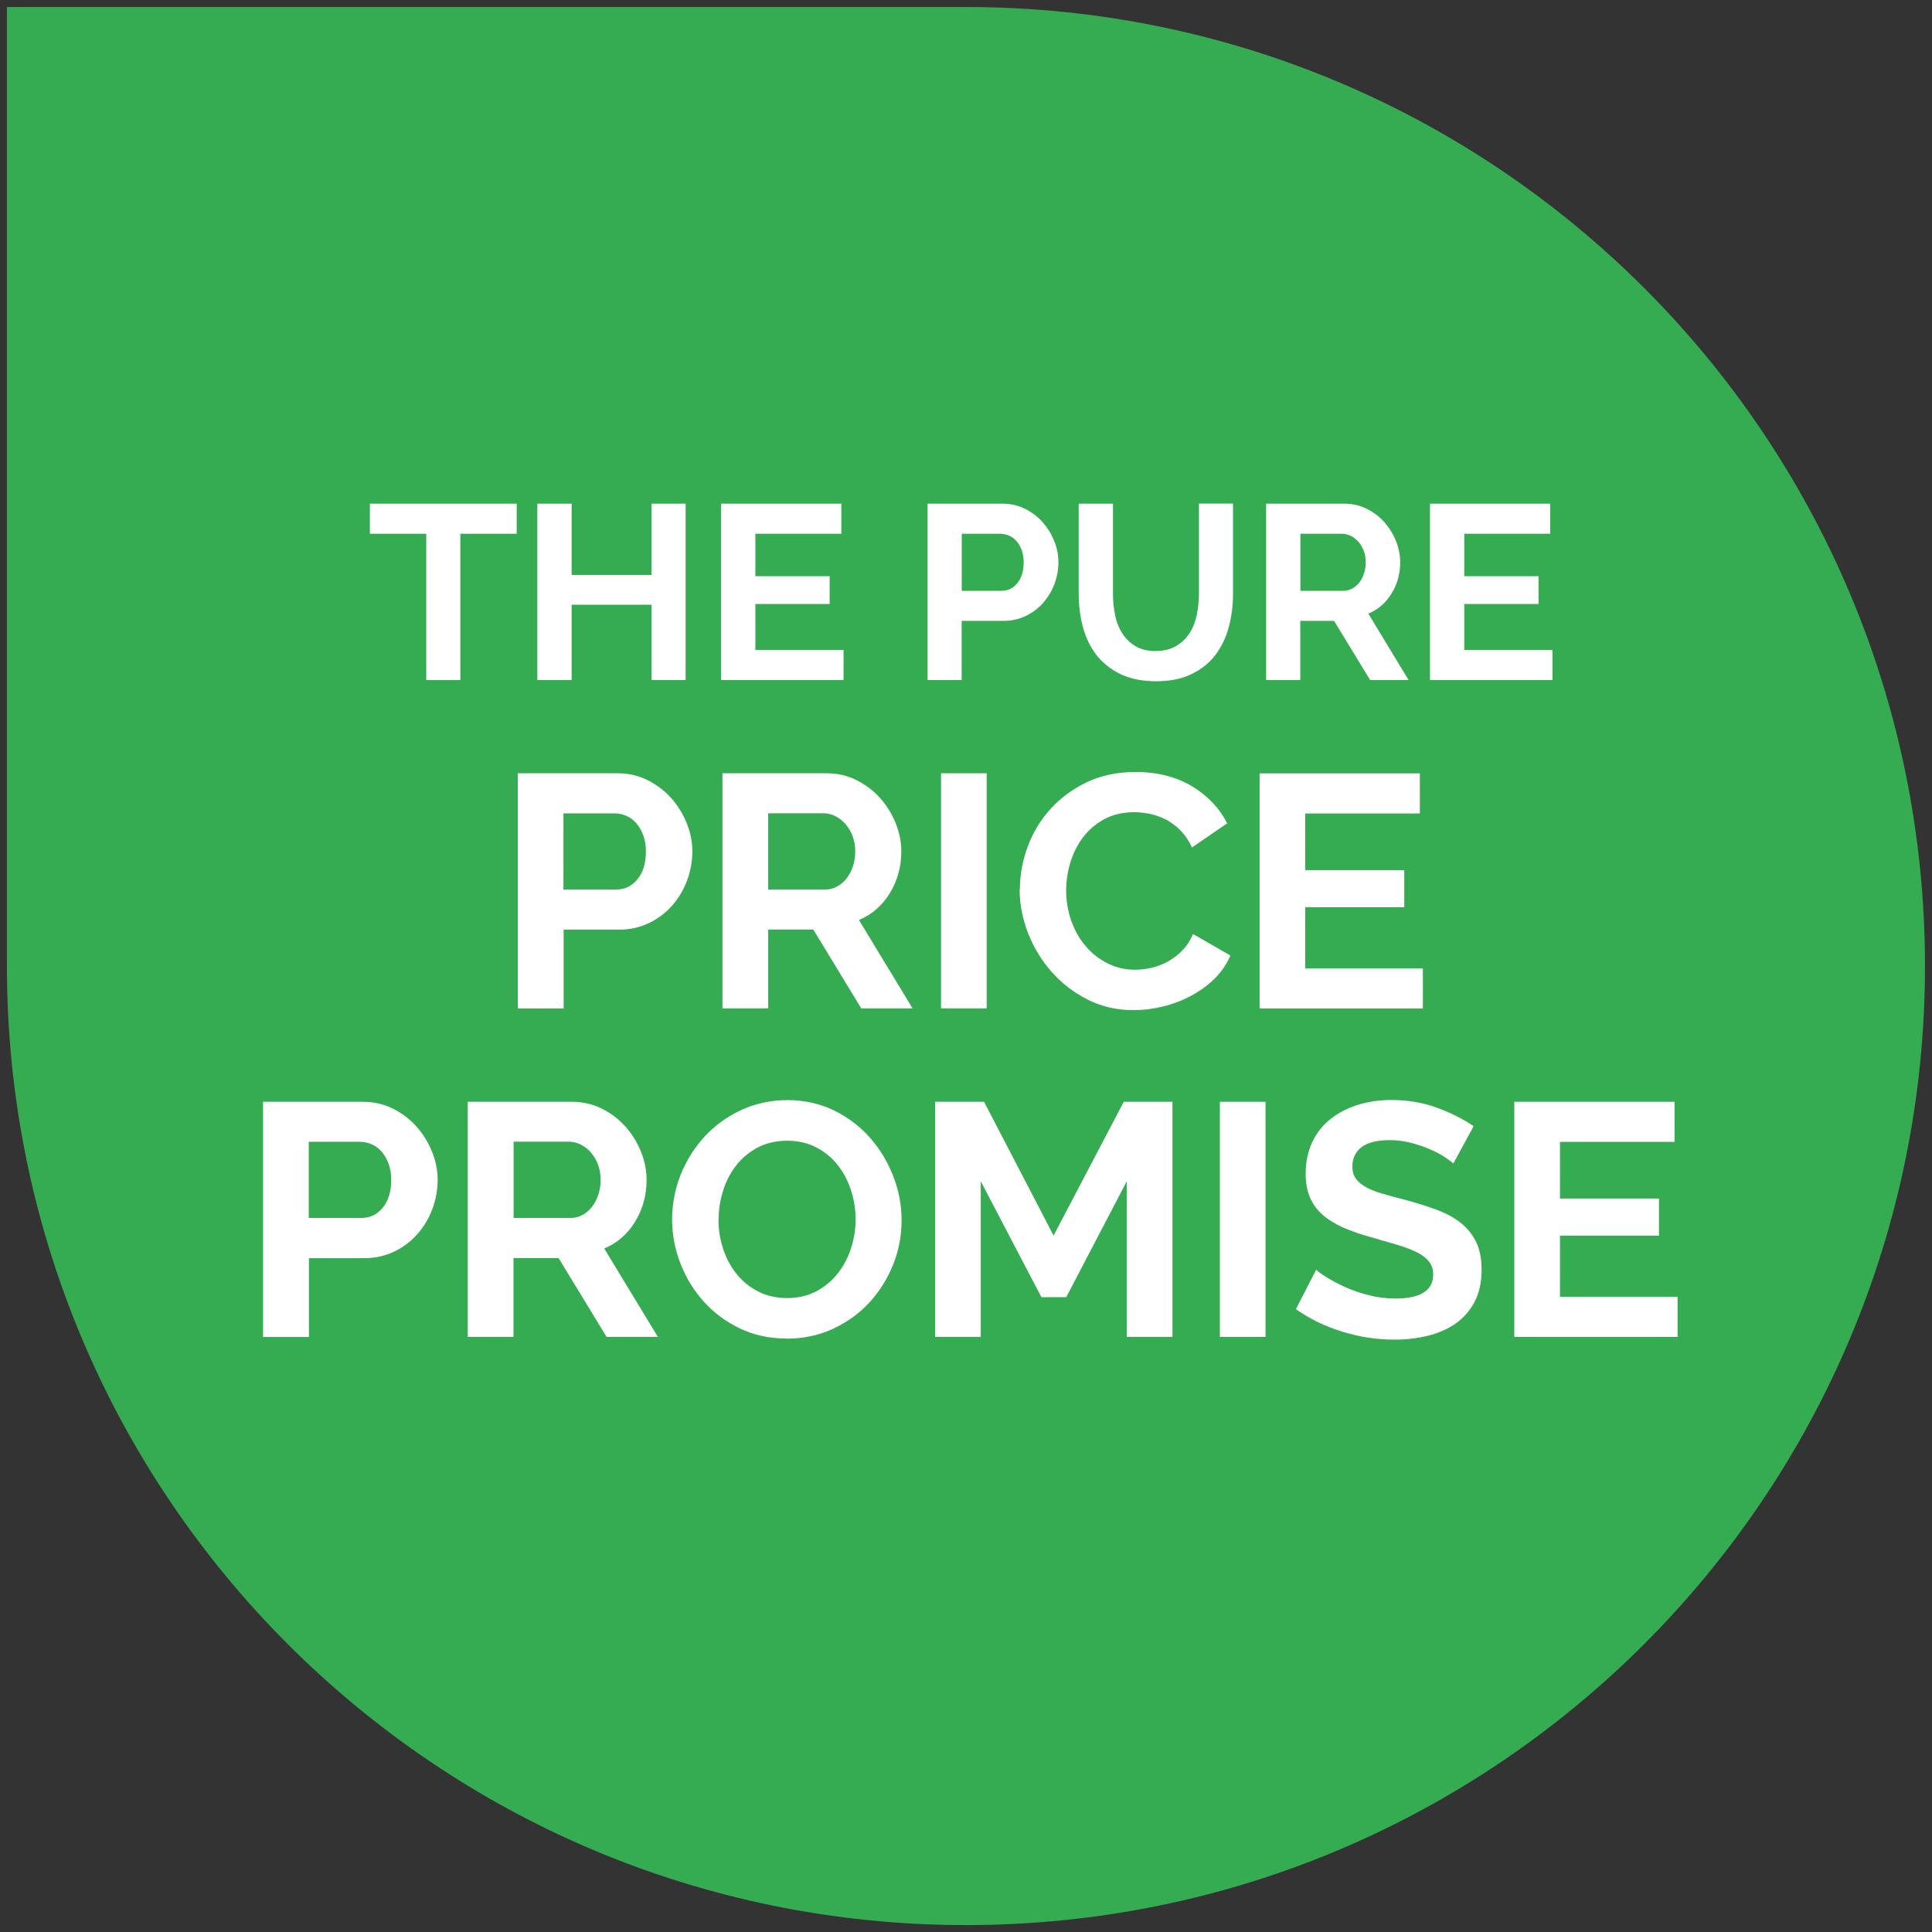 <?xml version="1.0" encoding="UTF-8"?>
<svg id="Layer_1" data-name="Layer 1" xmlns="http://www.w3.org/2000/svg" viewBox="0 0 198.43 198.43">
  <rect x="0" y="0" width="198.43" height="198.43" fill="#333333" stroke="none"/>
  <defs>
    <style>
      .cls-1 {
        fill: #fff;
      }

      .cls-2 {
        fill: #35ab52;
      }
    </style>
  </defs>
  <path class="cls-2" d="M99.21,197.72c54.4,0,98.5-44.1,98.5-98.5,0-54.4-44.1-98.5-98.5-98.5H.71s0,98.5,0,98.5c0,54.4,44.1,98.5,98.5,98.5"/>
  <g>
    <path class="cls-1" d="M53.07,54.82h-5.79v15.03h-3.5v-15.03h-5.79v-3.09h15.08v3.09Z"/>
    <path class="cls-1" d="M70.42,51.73v18.11h-3.5v-7.73h-8.21v7.73h-3.52v-18.11h3.52v7.32h8.21v-7.32h3.5Z"/>
    <path class="cls-1" d="M86.64,66.75v3.09h-12.58v-18.11h12.35v3.09h-8.83v4.36h7.63v2.86h-7.63v4.72h9.06Z"/>
    <path class="cls-1" d="M95.27,69.84v-18.11h7.68c.83,0,1.6.17,2.31.52.71.35,1.31.81,1.82,1.38.51.57.91,1.22,1.2,1.94.29.72.43,1.45.43,2.18s-.14,1.51-.41,2.23c-.27.72-.66,1.36-1.15,1.93-.49.56-1.09,1.01-1.79,1.35-.7.34-1.46.51-2.3.51h-4.29v6.07h-3.52ZM98.79,60.68h4.08c.65,0,1.19-.26,1.62-.79.43-.53.65-1.24.65-2.14,0-.46-.07-.87-.2-1.24-.14-.37-.31-.68-.54-.93-.22-.25-.48-.45-.78-.57-.3-.13-.6-.19-.91-.19h-3.93v5.87Z"/>
    <path class="cls-1" d="M118.69,66.86c.83,0,1.54-.17,2.11-.51.57-.34,1.03-.78,1.38-1.33.35-.54.6-1.17.74-1.88.14-.71.22-1.43.22-2.18v-9.24h3.5v9.24c0,1.24-.15,2.41-.45,3.5-.3,1.09-.77,2.04-1.4,2.86s-1.46,1.46-2.46,1.94c-1,.48-2.2.71-3.6.71s-2.67-.25-3.69-.75c-1.01-.5-1.83-1.17-2.46-1.99-.63-.83-1.08-1.78-1.37-2.87s-.42-2.22-.42-3.39v-9.24h3.52v9.24c0,.77.07,1.5.22,2.21.14.71.39,1.33.74,1.88.35.54.8.98,1.36,1.31.56.33,1.25.5,2.07.5Z"/>
    <path class="cls-1" d="M130.04,69.84v-18.11h8.01c.83,0,1.6.17,2.31.52s1.31.81,1.82,1.38c.51.57.91,1.22,1.2,1.94.29.72.43,1.45.43,2.18,0,1.17-.29,2.24-.88,3.2s-1.38,1.65-2.39,2.08l4.13,6.81h-3.95l-3.7-6.07h-3.47v6.07h-3.52ZM133.56,60.68h4.41c.32,0,.62-.08.91-.23.28-.15.52-.36.73-.62s.37-.57.48-.93c.12-.36.18-.74.18-1.15s-.07-.82-.2-1.17c-.14-.36-.32-.67-.55-.93s-.49-.47-.79-.61c-.3-.14-.6-.22-.91-.22h-4.26v5.87Z"/>
    <path class="cls-1" d="M159.45,66.75v3.09h-12.58v-18.11h12.35v3.09h-8.83v4.36h7.63v2.86h-7.63v4.72h9.06Z"/>
    <path class="cls-1" d="M53.18,103.57v-24.15h10.24c1.11,0,2.14.23,3.08.7.94.47,1.75,1.08,2.43,1.84.68.76,1.21,1.62,1.6,2.58.39.96.58,1.93.58,2.91s-.18,2.01-.54,2.98c-.36.96-.87,1.82-1.53,2.57-.66.75-1.45,1.35-2.38,1.8-.93.45-1.95.68-3.06.68h-5.71v8.1h-4.69ZM57.87,91.36h5.44c.86,0,1.58-.35,2.16-1.05.58-.7.87-1.65.87-2.86,0-.61-.09-1.16-.27-1.65-.18-.49-.42-.9-.71-1.24-.29-.34-.64-.6-1.04-.77-.4-.17-.8-.25-1.21-.25h-5.24v7.82Z"/>
    <path class="cls-1" d="M74.2,103.57v-24.15h10.68c1.11,0,2.14.23,3.08.7.94.47,1.75,1.08,2.43,1.84.68.76,1.21,1.62,1.6,2.58.38.96.58,1.93.58,2.91,0,1.56-.39,2.99-1.17,4.27s-1.84,2.21-3.18,2.77l5.51,9.08h-5.27l-4.93-8.1h-4.63v8.1h-4.69ZM78.89,91.36h5.88c.43,0,.83-.1,1.21-.31s.7-.48.97-.83c.27-.35.49-.76.65-1.24.16-.48.24-.99.24-1.53s-.09-1.09-.27-1.57c-.18-.48-.43-.89-.73-1.24-.31-.35-.66-.62-1.05-.82-.4-.19-.8-.29-1.21-.29h-5.68v7.82Z"/>
    <path class="cls-1" d="M96.65,103.57v-24.15h4.69v24.15h-4.69Z"/>
    <path class="cls-1" d="M104.75,91.33c0-1.47.27-2.93.8-4.37.53-1.44,1.31-2.73,2.33-3.86s2.27-2.05,3.74-2.76c1.47-.7,3.15-1.05,5.03-1.05,2.22,0,4.14.49,5.77,1.46,1.62.98,2.83,2.25,3.62,3.81l-3.61,2.48c-.32-.68-.7-1.25-1.16-1.72-.45-.46-.94-.83-1.46-1.11-.52-.27-1.07-.47-1.63-.6-.57-.12-1.12-.19-1.67-.19-1.18,0-2.21.24-3.08.71s-1.6,1.09-2.18,1.85-1.01,1.62-1.31,2.58c-.29.96-.44,1.92-.44,2.88,0,1.07.17,2.09.51,3.08.34.99.82,1.85,1.45,2.6.62.75,1.37,1.35,2.25,1.8.87.45,1.83.68,2.87.68.54,0,1.11-.07,1.7-.2.59-.14,1.15-.35,1.68-.65s1.03-.67,1.48-1.14c.45-.46.82-1.03,1.09-1.68l3.84,2.21c-.39.91-.94,1.71-1.65,2.4-.71.69-1.52,1.28-2.42,1.75-.9.48-1.85.84-2.88,1.09s-2.02.37-2.99.37c-1.72,0-3.3-.36-4.73-1.09-1.43-.73-2.66-1.67-3.69-2.84-1.03-1.17-1.84-2.49-2.42-3.98s-.87-3-.87-4.54Z"/>
    <path class="cls-1" d="M146.14,99.46v4.12h-16.77v-24.15h16.46v4.12h-11.77v5.82h10.17v3.81h-10.17v6.29h12.08Z"/>
    <path class="cls-1" d="M27.02,137.31v-24.15h10.24c1.11,0,2.14.23,3.08.7.94.46,1.75,1.08,2.43,1.84.68.76,1.21,1.62,1.6,2.58.39.96.58,1.93.58,2.91s-.18,2.01-.54,2.98c-.36.96-.87,1.82-1.53,2.57-.66.75-1.45,1.35-2.38,1.8-.93.45-1.95.68-3.06.68h-5.71v8.1h-4.69ZM31.71,125.09h5.44c.86,0,1.58-.35,2.16-1.05.58-.7.87-1.65.87-2.86,0-.61-.09-1.16-.27-1.65-.18-.49-.42-.9-.71-1.24-.29-.34-.64-.6-1.04-.77-.4-.17-.8-.25-1.21-.25h-5.24v7.82Z"/>
    <path class="cls-1" d="M48.04,137.31v-24.15h10.68c1.11,0,2.14.23,3.08.7.94.46,1.75,1.08,2.43,1.84.68.76,1.21,1.62,1.6,2.58.39.96.58,1.93.58,2.91,0,1.56-.39,2.99-1.17,4.27-.78,1.28-1.84,2.21-3.18,2.77l5.51,9.08h-5.27l-4.93-8.1h-4.63v8.1h-4.69ZM52.74,125.09h5.88c.43,0,.83-.1,1.21-.31s.7-.48.97-.83c.27-.35.49-.76.65-1.24.16-.48.24-.99.24-1.53s-.09-1.09-.27-1.57c-.18-.48-.43-.89-.73-1.24s-.66-.62-1.05-.82c-.4-.19-.8-.29-1.21-.29h-5.68v7.82Z"/>
    <path class="cls-1" d="M80.8,137.48c-1.77,0-3.37-.35-4.81-1.04-1.44-.69-2.68-1.61-3.71-2.76-1.03-1.14-1.83-2.45-2.4-3.93-.57-1.47-.85-2.98-.85-4.52s.3-3.15.9-4.63c.6-1.47,1.43-2.78,2.48-3.91s2.31-2.04,3.76-2.7c1.45-.67,3.03-1,4.73-1s3.34.36,4.78,1.07c1.44.71,2.67,1.65,3.69,2.81,1.02,1.16,1.81,2.47,2.38,3.95.57,1.47.85,2.97.85,4.49,0,1.61-.29,3.15-.88,4.61-.59,1.46-1.41,2.75-2.45,3.88-1.04,1.12-2.29,2.02-3.74,2.69s-3.03,1-4.73,1ZM73.79,125.23c0,1.04.16,2.05.48,3.03.32.97.78,1.84,1.38,2.58.6.75,1.34,1.35,2.21,1.8.87.45,1.87.68,2.98.68s2.14-.23,3.01-.7,1.61-1.08,2.21-1.85c.6-.77,1.05-1.64,1.36-2.6.3-.96.46-1.94.46-2.94s-.17-2.05-.49-3.03c-.33-.98-.79-1.84-1.39-2.59-.6-.75-1.34-1.34-2.21-1.79-.87-.44-1.85-.66-2.94-.66s-2.14.23-3.03.7c-.88.47-1.62,1.08-2.21,1.84-.59.76-1.04,1.62-1.34,2.59-.31.96-.46,1.94-.46,2.94Z"/>
    <path class="cls-1" d="M115.73,137.31v-15.99l-6.22,11.91h-2.55l-6.23-11.91v15.99h-4.69v-24.15h5.03l7.14,13.74,7.21-13.74h5v24.15h-4.69Z"/>
    <path class="cls-1" d="M125.29,137.31v-24.15h4.69v24.15h-4.69Z"/>
    <path class="cls-1" d="M149.24,119.48c-.16-.16-.45-.37-.87-.65s-.93-.54-1.53-.8c-.6-.26-1.25-.48-1.96-.66-.7-.18-1.42-.27-2.14-.27-1.29,0-2.26.24-2.89.71-.63.48-.95,1.15-.95,2.01,0,.5.12.91.36,1.24.24.33.58.62,1.04.87.45.25,1.03.48,1.72.68.69.2,1.49.42,2.4.65,1.18.32,2.25.66,3.21,1.02.96.36,1.78.82,2.45,1.36.67.54,1.18,1.2,1.55,1.96.36.76.54,1.7.54,2.81,0,1.29-.24,2.4-.73,3.32-.49.92-1.15,1.66-1.97,2.23-.83.57-1.78.98-2.86,1.24s-2.21.39-3.38.39c-1.81,0-3.61-.27-5.37-.82-1.77-.54-3.36-1.32-4.76-2.31l2.08-4.05c.2.2.57.47,1.11.8.53.33,1.16.66,1.89.99s1.53.61,2.42.83c.88.23,1.79.34,2.72.34,2.58,0,3.88-.83,3.88-2.48,0-.52-.15-.96-.44-1.33-.29-.36-.71-.68-1.26-.95-.54-.27-1.2-.52-1.97-.75-.77-.23-1.63-.48-2.58-.75-1.16-.32-2.16-.66-3.01-1.04s-1.56-.82-2.13-1.33c-.57-.51-.99-1.1-1.28-1.77-.28-.67-.43-1.47-.43-2.4,0-1.22.23-2.31.68-3.27.45-.95,1.08-1.75,1.89-2.38.8-.63,1.74-1.12,2.81-1.45,1.07-.33,2.21-.49,3.44-.49,1.7,0,3.27.27,4.69.8,1.43.53,2.68,1.16,3.74,1.89l-2.07,3.81Z"/>
    <path class="cls-1" d="M172.3,133.19v4.12h-16.77v-24.15h16.46v4.12h-11.77v5.82h10.17v3.81h-10.17v6.29h12.08Z"/>
  </g>
</svg>